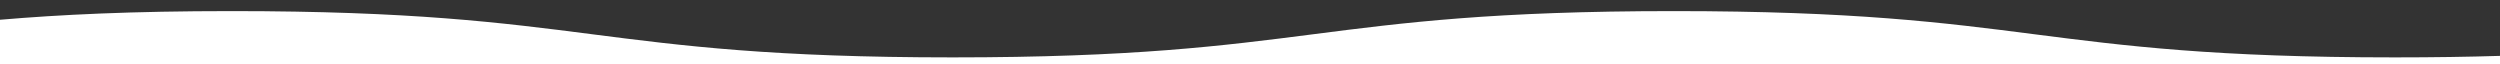 <svg xmlns="http://www.w3.org/2000/svg" xmlns:xlink="http://www.w3.org/1999/xlink" width="1280" height="33" viewBox="0 0 1280 33"><rect x="0" y="0" width="1280" height="33" fill="#333333" stroke="none"/><defs><clipPath id="a"><rect width="1280" height="33" transform="translate(4090.999 3988)" fill="#fff"/></clipPath></defs><g transform="translate(-4090.999 -3988)" clip-path="url(#a)"><path d="M114.294,184.026c184.614,0,184.614,23.7,369.231,23.7s184.606-23.7,369.211-23.7c184.575,0,184.575,23.7,369.148,23.7,19.973,0,37.745-.282,53.864-.777v42.837h-1280V188.46C26.362,185.839,63.269,184.026,114.294,184.026Z" transform="translate(4095.251 3809.658)" fill="#fff"/></g></svg>